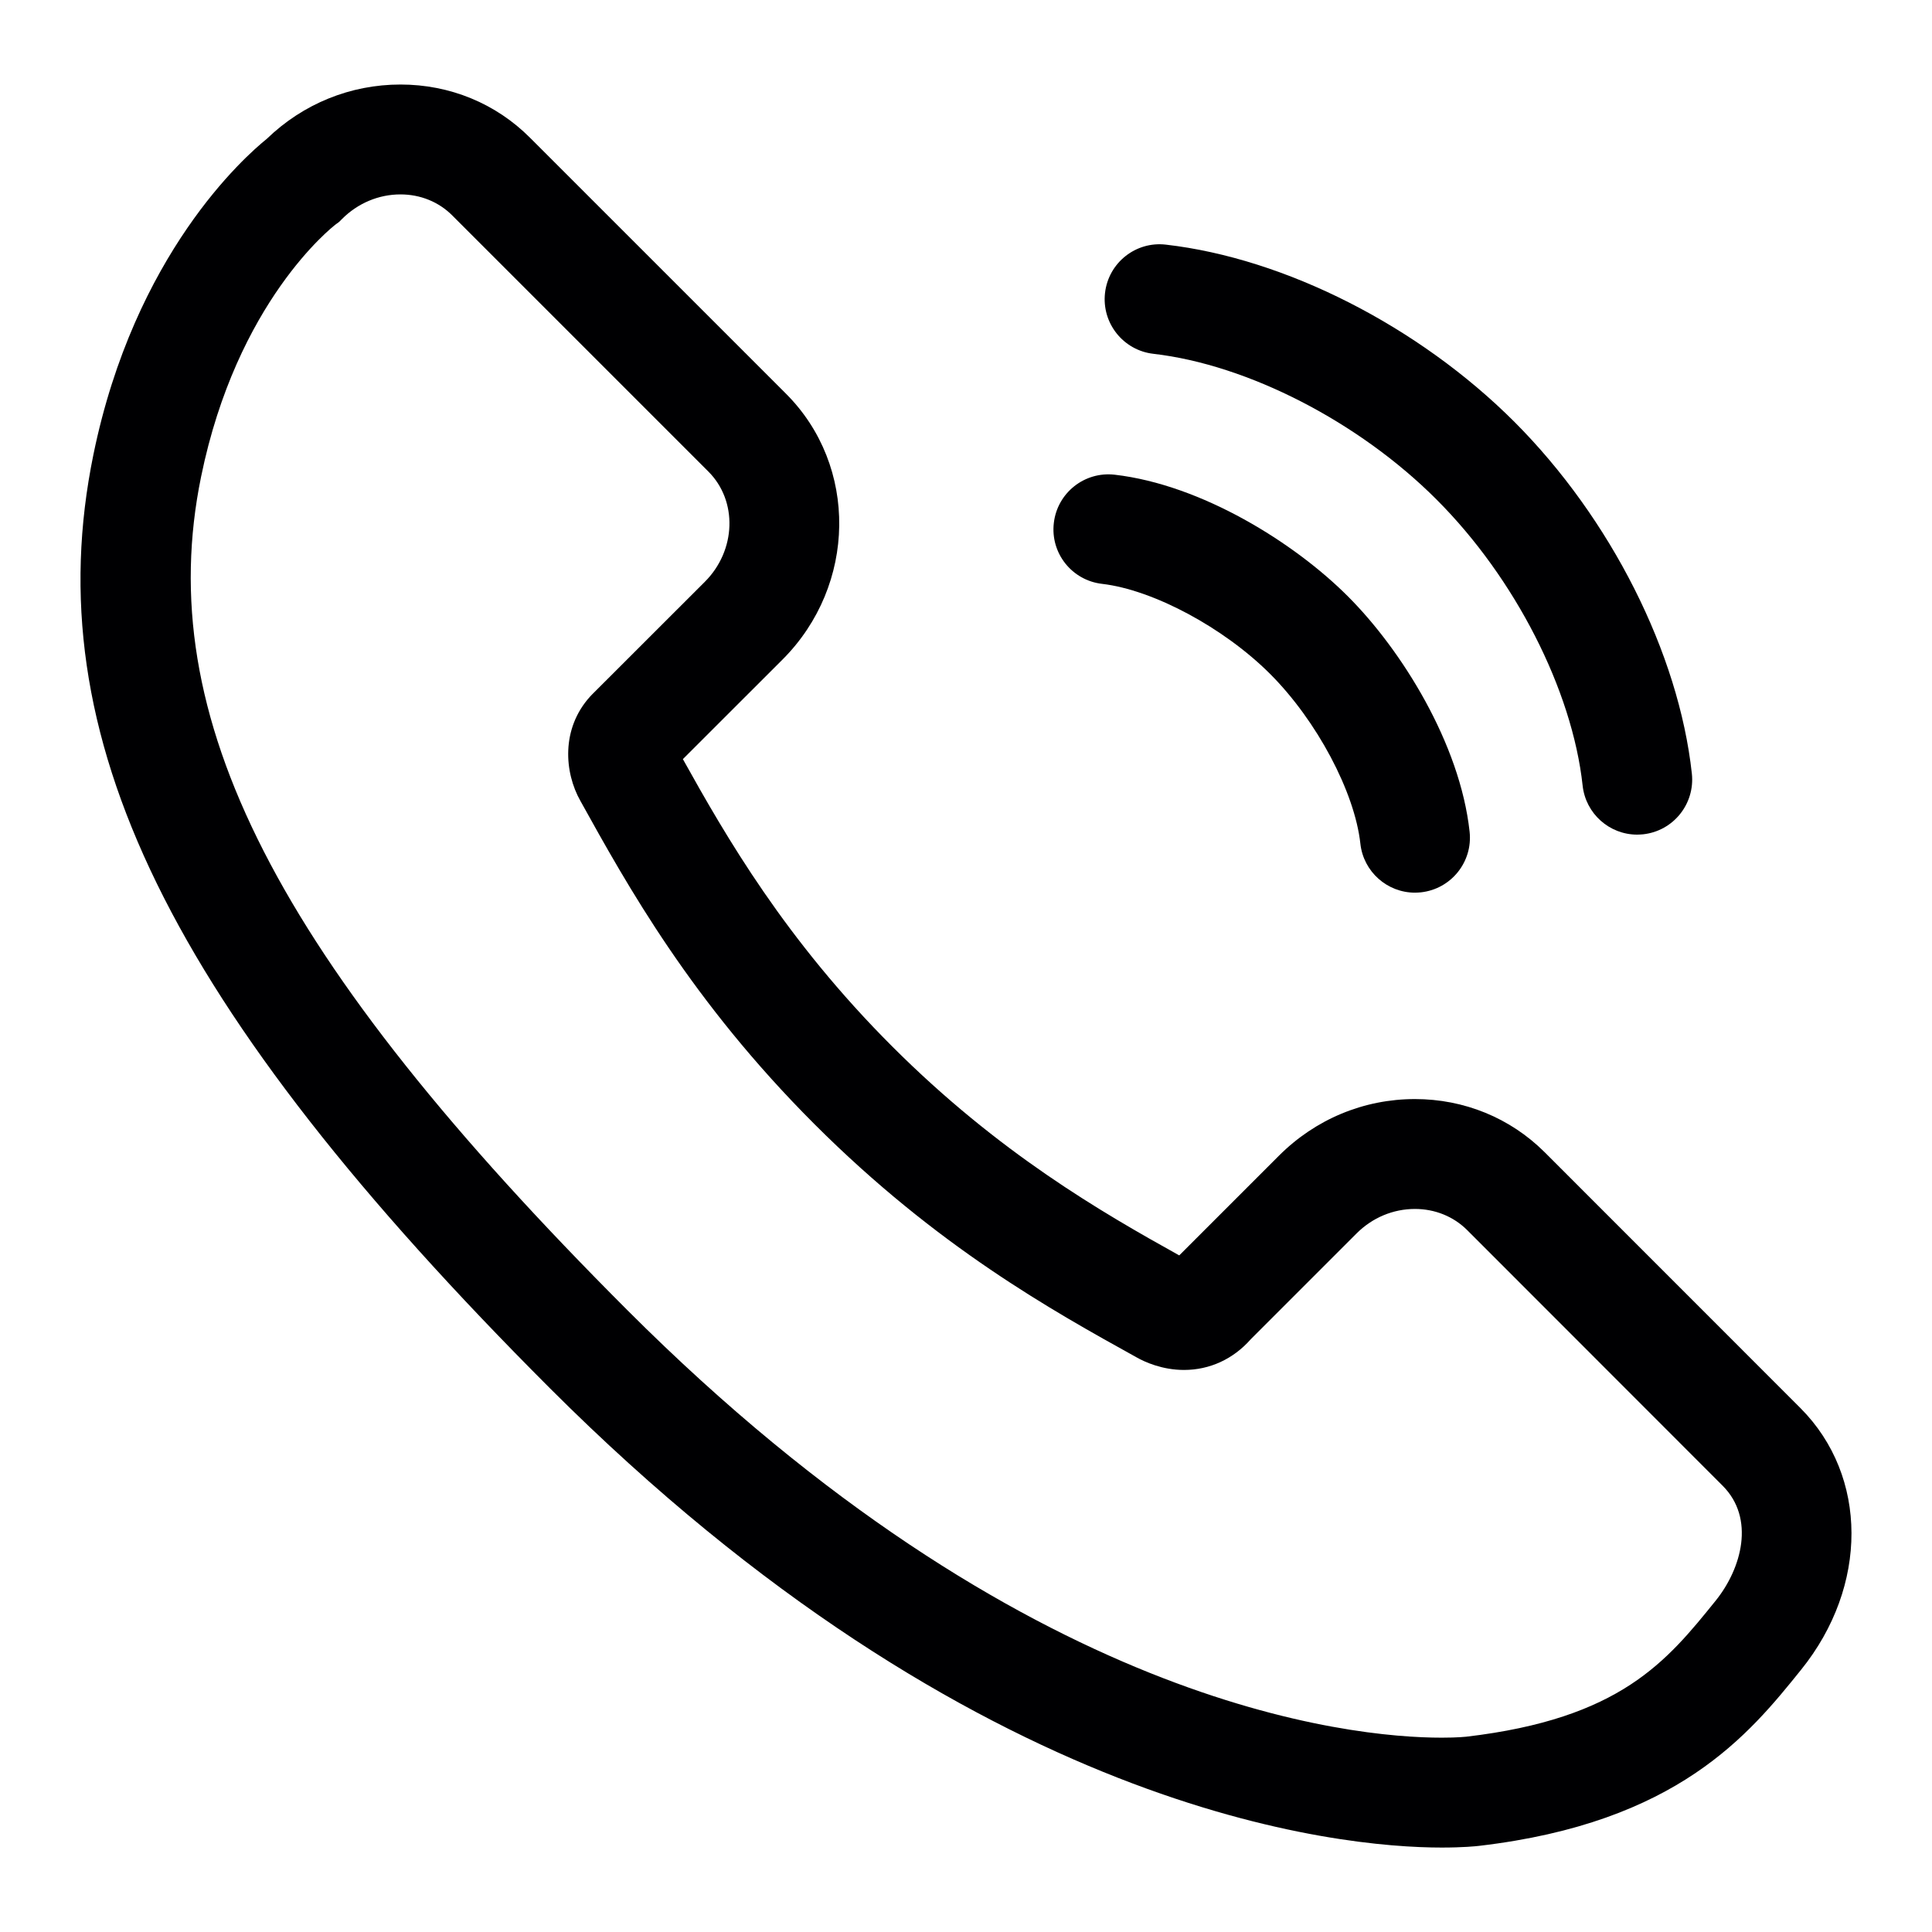 <svg width="24" height="24" viewBox="0 0 24 24" fill="none" xmlns="http://www.w3.org/2000/svg">
<g clip-path="url(#clip0_2119_966)">
<path d="M22.367 17.493L19.187 14.312C18.76 13.887 18.188 13.653 17.577 13.653C16.941 13.653 16.341 13.903 15.887 14.357L14.649 15.595C13.687 15.06 12.409 14.325 11.082 12.998C9.756 11.672 9.021 10.397 8.483 9.43L9.722 8.192C10.643 7.269 10.662 5.788 9.764 4.891L6.585 1.712C6.16 1.285 5.588 1.05 4.975 1.05C4.353 1.05 3.765 1.289 3.314 1.725C3.041 1.945 1.671 3.154 1.16 5.649C0.445 9.14 2.088 12.499 6.83 17.244C12.128 22.54 16.651 22.951 17.91 22.951C18.173 22.951 18.331 22.935 18.373 22.93C20.844 22.641 21.729 21.543 22.374 20.742C23.211 19.704 23.208 18.338 22.367 17.493ZM21.312 19.885C20.704 20.638 20.131 21.349 18.214 21.574C18.213 21.574 18.109 21.586 17.91 21.586C16.783 21.586 12.722 21.203 7.796 16.278C3.422 11.903 1.887 8.903 2.498 5.922C2.943 3.747 4.125 2.822 4.171 2.787L4.212 2.757L4.248 2.721C4.445 2.524 4.704 2.415 4.975 2.415C5.222 2.415 5.451 2.508 5.619 2.677L8.799 5.857C9.165 6.222 9.146 6.837 8.756 7.227L7.355 8.627L7.332 8.651C6.967 9.053 7.01 9.597 7.211 9.951C7.792 10.998 8.586 12.433 10.116 13.963C11.641 15.488 13.073 16.282 14.118 16.861C14.222 16.92 14.438 17.018 14.708 17.018C15.027 17.018 15.32 16.883 15.537 16.637L16.852 15.322C17.048 15.126 17.306 15.018 17.577 15.018C17.825 15.018 18.054 15.111 18.223 15.278L21.4 18.457C21.804 18.862 21.637 19.482 21.312 19.885Z" fill="#000002"/>
<path d="M14.327 4.395C15.5 4.53 16.881 5.24 17.845 6.205C18.819 7.178 19.531 8.573 19.66 9.759C19.698 10.108 19.993 10.368 20.337 10.368C20.362 10.368 20.387 10.366 20.412 10.364C20.787 10.323 21.057 9.986 21.017 9.611C20.854 8.113 20.009 6.438 18.811 5.239C17.624 4.053 15.966 3.209 14.483 3.039C14.109 2.995 13.77 3.264 13.727 3.639C13.684 4.013 13.953 4.352 14.327 4.395Z" fill="#000002"/>
<path d="M13.691 7.253C14.325 7.327 15.203 7.797 15.778 8.372C16.358 8.952 16.829 9.839 16.899 10.48C16.937 10.829 17.233 11.089 17.577 11.089C17.601 11.089 17.626 11.087 17.651 11.085C18.026 11.044 18.297 10.707 18.256 10.332C18.137 9.238 17.411 8.074 16.743 7.407C16.082 6.745 14.929 6.022 13.847 5.897C13.472 5.854 13.134 6.123 13.091 6.497C13.047 6.872 13.316 7.21 13.691 7.253Z" fill="#000002"/>
</g>
<defs>
<clipPath id="clip0_2119_966">
<rect width="22" height="22" fill="white" transform="translate(1 1)"/>
</clipPath>
</defs>
</svg>

